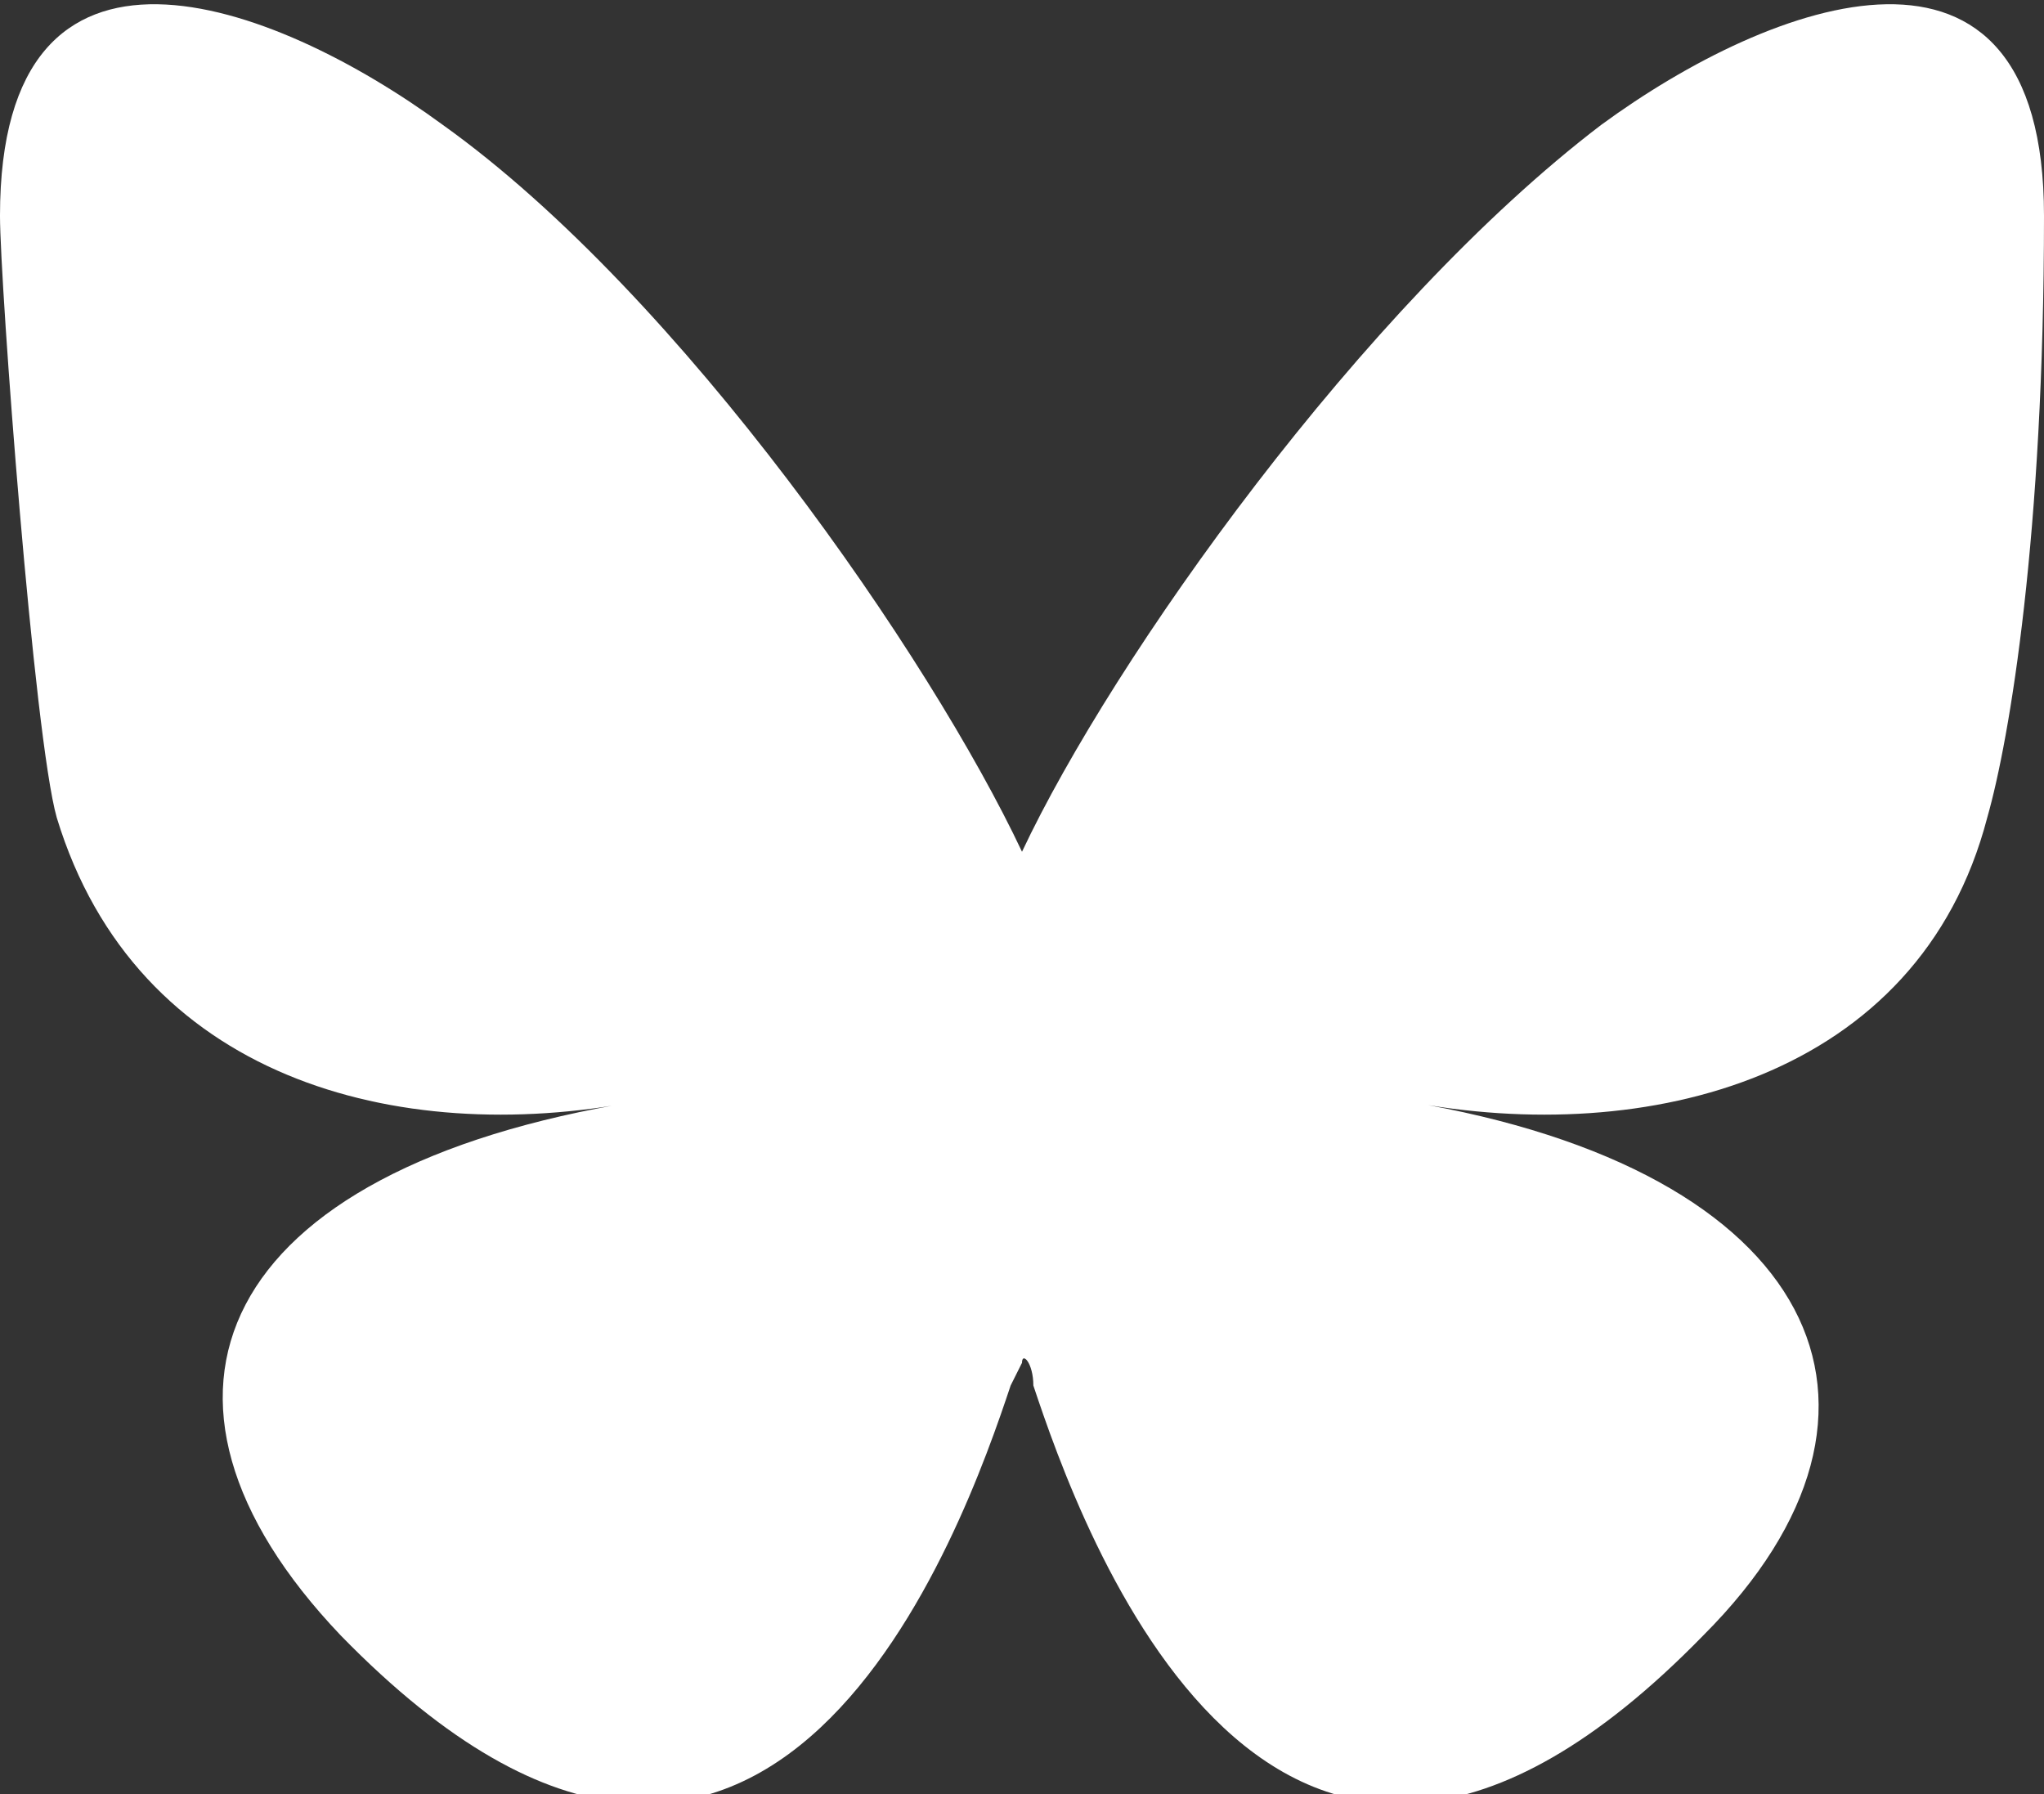 <?xml version="1.0" encoding="UTF-8"?>
<svg id="Ebene_1" xmlns="http://www.w3.org/2000/svg" version="1.1" viewBox="0 0 18 15.8">
  <rect x="0" y="0" width="18" height="15.8" fill="#333333" stroke="none"/>
  <!-- Generator: Adobe Illustrator 29.2.0, SVG Export Plug-In . SVG Version: 2.1.0 Build 108)  -->
  <defs>
    <style>
      .st0 {
        fill: #fff;
      }
    </style>
  </defs>
  <path class="st0" d="M3.9,1.1c2.1,1.5,4.3,4.7,5.1,6.4.8-1.7,3-4.8,5.1-6.4,1.5-1.1,3.9-2,3.9.8s-.3,4.6-.5,5.3c-.6,2.3-3,2.9-5.1,2.5,3.6.6,4.6,2.7,2.6,4.7-3.8,3.9-5.5-1-5.9-2.2,0-.2-.1-.3-.1-.2,0,0,0,0-.1.2-.4,1.2-2.1,6.1-5.9,2.2-2-2.1-1.1-4.1,2.6-4.7-2.1.4-4.4-.2-5.1-2.5-.2-.7-.5-4.7-.5-5.3C0-.9,2.4,0,3.9,1.1Z"/>
</svg>